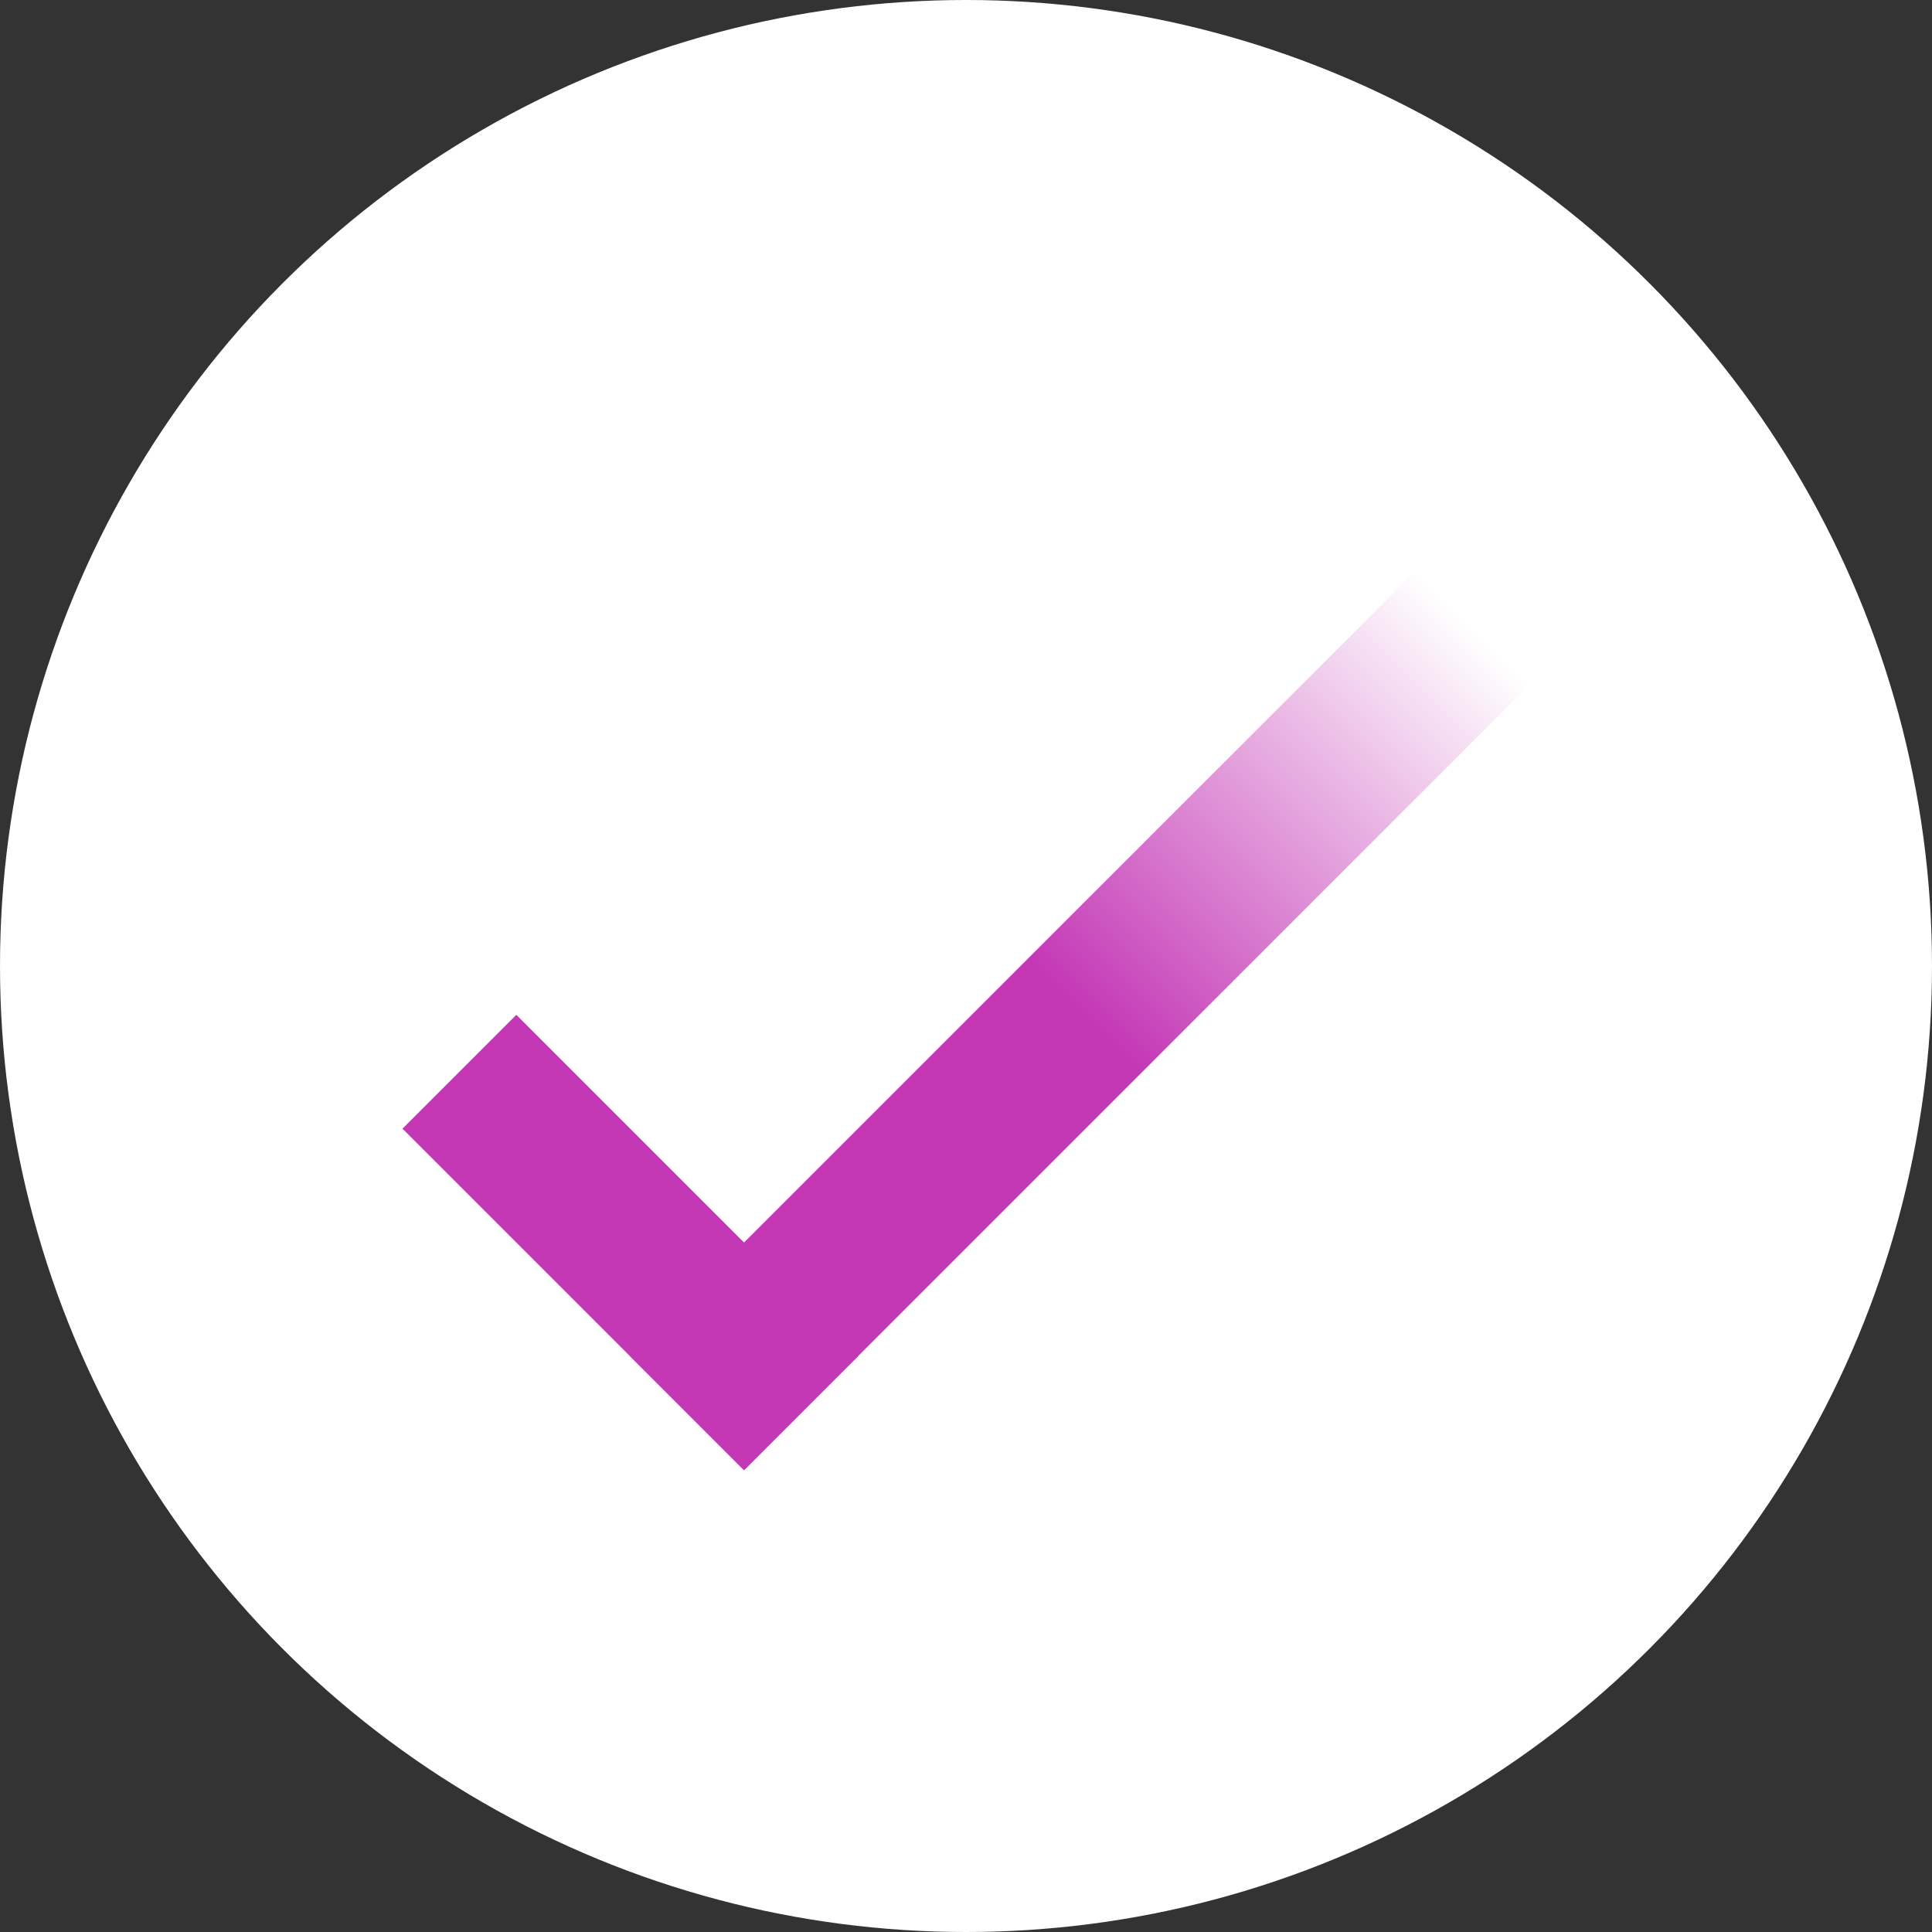 <?xml version="1.0" encoding="UTF-8"?>
<svg width="24px" height="24px" viewBox="0 0 24 24" version="1.1" xmlns="http://www.w3.org/2000/svg" xmlns:xlink="http://www.w3.org/1999/xlink">
    <rect x="0" y="0" width="24" height="24" fill="#333333" stroke="none"/>
    <!-- Generator: Sketch 60 (88103) - https://sketch.com -->
    <title>Group 2</title>
    <desc>Created with Sketch.</desc>
    <defs>
        <linearGradient x1="50%" y1="50%" x2="50%" y2="98.776%" id="linearGradient-1">
            <stop stop-color="#C438B6" offset="0%"></stop>
            <stop stop-color="#FFFFFF" offset="100%"></stop>
        </linearGradient>
    </defs>
    <g id="Symbols" stroke="none" stroke-width="1" fill="none" fill-rule="evenodd">
        <g id="USPs" transform="translate(-719, -8)">
            <g id="Group-4">
                <g transform="translate(182, 0)">
                    <g id="Group-3-Copy-2" transform="translate(537, 0)">
                        <g id="Group-2" transform="translate(0, 8)">
                            <circle id="Oval" fill="#FFFFFF" cx="12" cy="12" r="12"></circle>
                            <g id="Icon-Checkmark" transform="translate(12.01, 11.253) rotate(-135) translate(-12.01, -11.253) translate(9.01, 3.753)">
                                <rect id="Combined-Shape-Copy" fill="#C438B6" x="5.45696821e-12" y="0.586" width="6" height="2"></rect>
                                <rect id="Rectangle-6-Copy" fill="url(#linearGradient-1)" x="7.27595761e-12" y="0.586" width="2" height="14"></rect>
                            </g>
                        </g>
                    </g>
                </g>
            </g>
        </g>
    </g>
</svg>